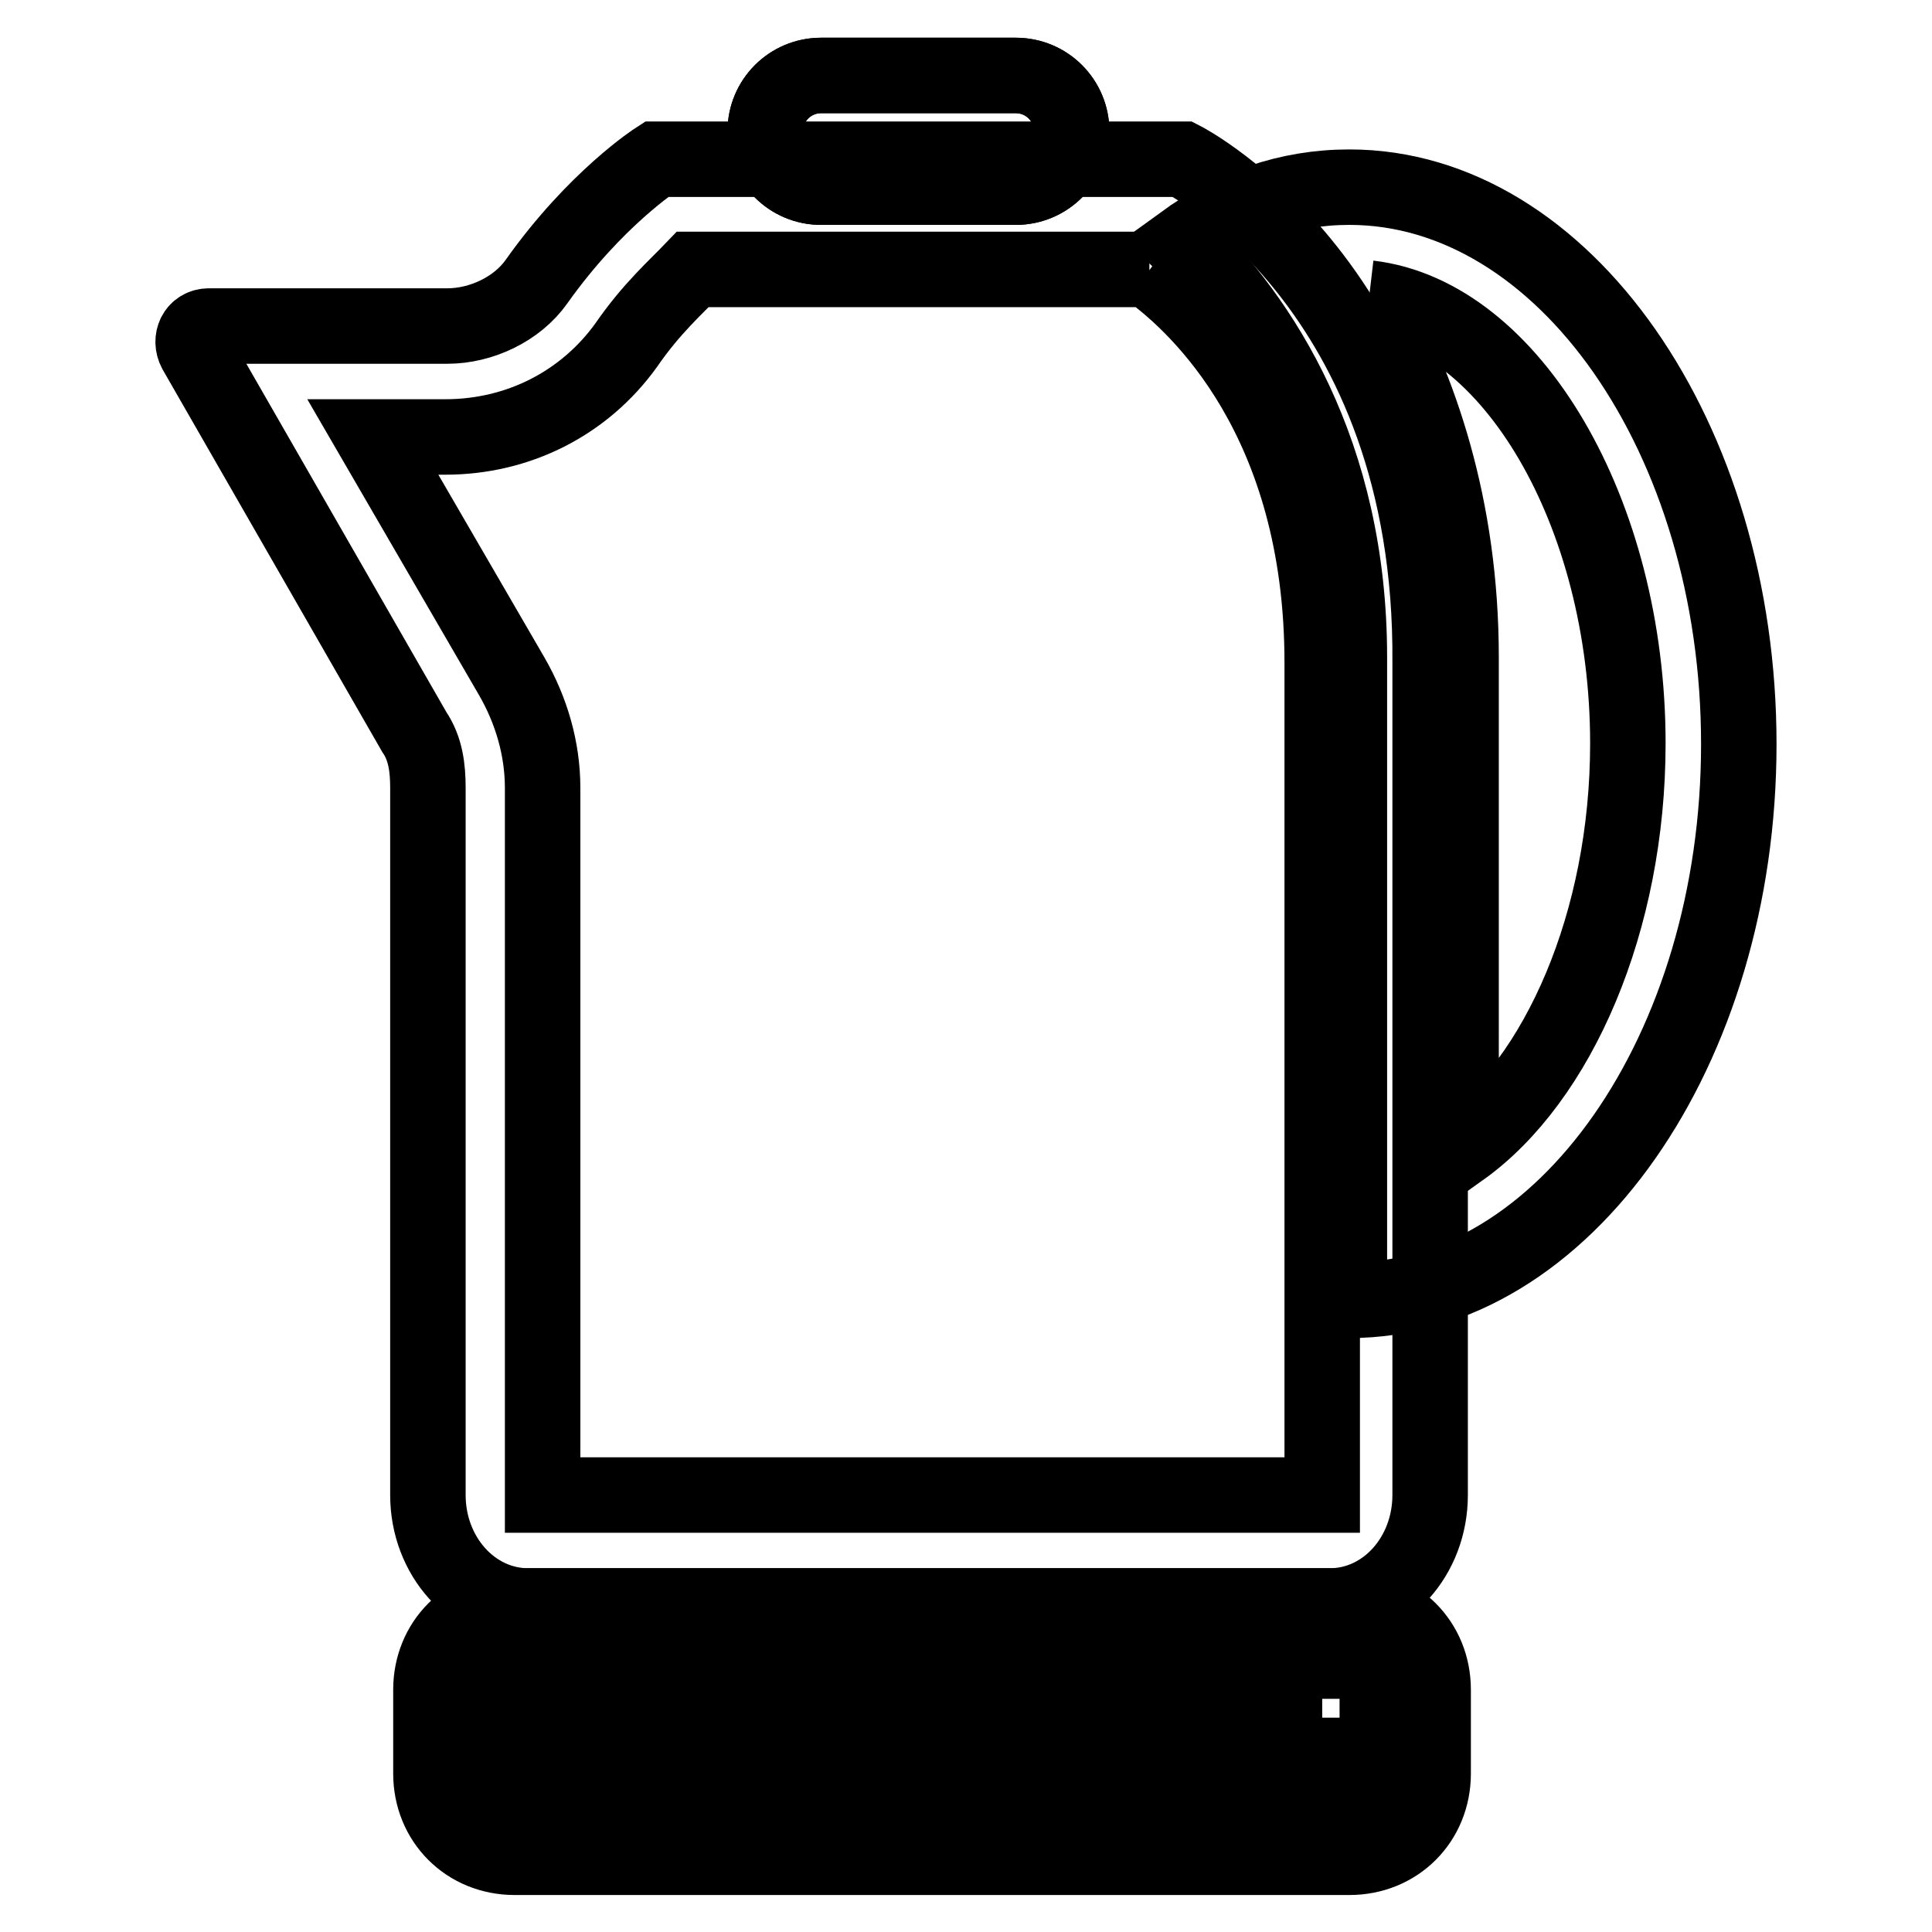 <?xml version="1.0" encoding="utf-8"?>
<!-- Svg Vector Icons : http://www.onlinewebfonts.com/icon -->
<!DOCTYPE svg PUBLIC "-//W3C//DTD SVG 1.1//EN" "http://www.w3.org/Graphics/SVG/1.1/DTD/svg11.dtd">
<svg version="1.1" xmlns="http://www.w3.org/2000/svg" xmlns:xlink="http://www.w3.org/1999/xlink" x="0px" y="0px" viewBox="0 0 256 256" enable-background="new 0 0 256 256" xml:space="preserve">
<g> <path stroke-width="10" fill-opacity="0" stroke="#000000"  d="M181.4,39.5c18.8,2.2,34.3,28.4,34.3,59c0,23.6-9.2,44.6-22.1,53.8V87.1C193.6,67.2,188.1,51.3,181.4,39.5  M178.8,24.8c-8.1,0-15.5,2.6-22.1,7.4c10.3,10,22.1,27.7,22.1,54.9v85.2c28.4,0,51.6-33.2,51.6-73.7S207.2,24.8,178.8,24.8z"/> <path stroke-width="10" fill-opacity="0" stroke="#000000"  d="M152.3,35.8c6.6,4.8,22.9,19.9,22.9,52v110.3H71.9v-93.7c0-5.2-1.5-10.3-4.1-14.8L49.4,57.9H59 c9.6,0,18.4-4.4,24-12.2c3.3-4.8,6.6-7.7,8.8-10H152.3 M156.7,21.1H87c0,0-8.1,5.2-15.9,16.2c-2.6,3.7-7.4,5.9-11.8,5.9H27.7 c-1.8,0-2.6,1.8-1.8,3.3L54.9,97c1.5,2.2,1.8,4.8,1.8,7.4v93.7c0,8.1,5.9,14.7,13.3,14.7h106.2c7.4,0,13.3-6.6,13.3-14.7V87.8 C189.9,38,156.7,21.1,156.7,21.1z"/> <path stroke-width="10" fill-opacity="0" stroke="#000000"  d="M68.2,238.6c-2.2,0-3.7-1.5-3.7-3.7v-11.1c0-2.2,1.5-3.7,3.7-3.7h110.6c2.2,0,3.7,1.5,3.7,3.7v11.1 c0,2.2-1.5,3.7-3.7,3.7H68.2z"/> <path stroke-width="10" fill-opacity="0" stroke="#000000"  d="M175.2,227.6v3.7H71.9v-3.7H175.2 M178.8,212.8H68.2c-6.3,0-11.1,4.8-11.1,11.1v11.1 c0,6.3,4.8,11.1,11.1,11.1h110.6c6.3,0,11.1-4.8,11.1-11.1v-11.1C189.9,217.6,185.1,212.8,178.8,212.8z"/> <path stroke-width="10" fill-opacity="0" stroke="#000000"  d="M134.6,10h-25.8c-4.1,0-7.4,3.3-7.4,7.4s3.3,7.4,7.4,7.4h25.8c4.1,0,7.4-3.3,7.4-7.4S138.7,10,134.6,10z"/> <path stroke-width="10" fill-opacity="0" stroke="#000000"  d="M134.6,10h-25.8c-4.1,0-7.4,3.3-7.4,7.4s3.3,7.4,7.4,7.4h25.8c4.1,0,7.4-3.3,7.4-7.4S138.7,10,134.6,10z"/></g>
</svg>